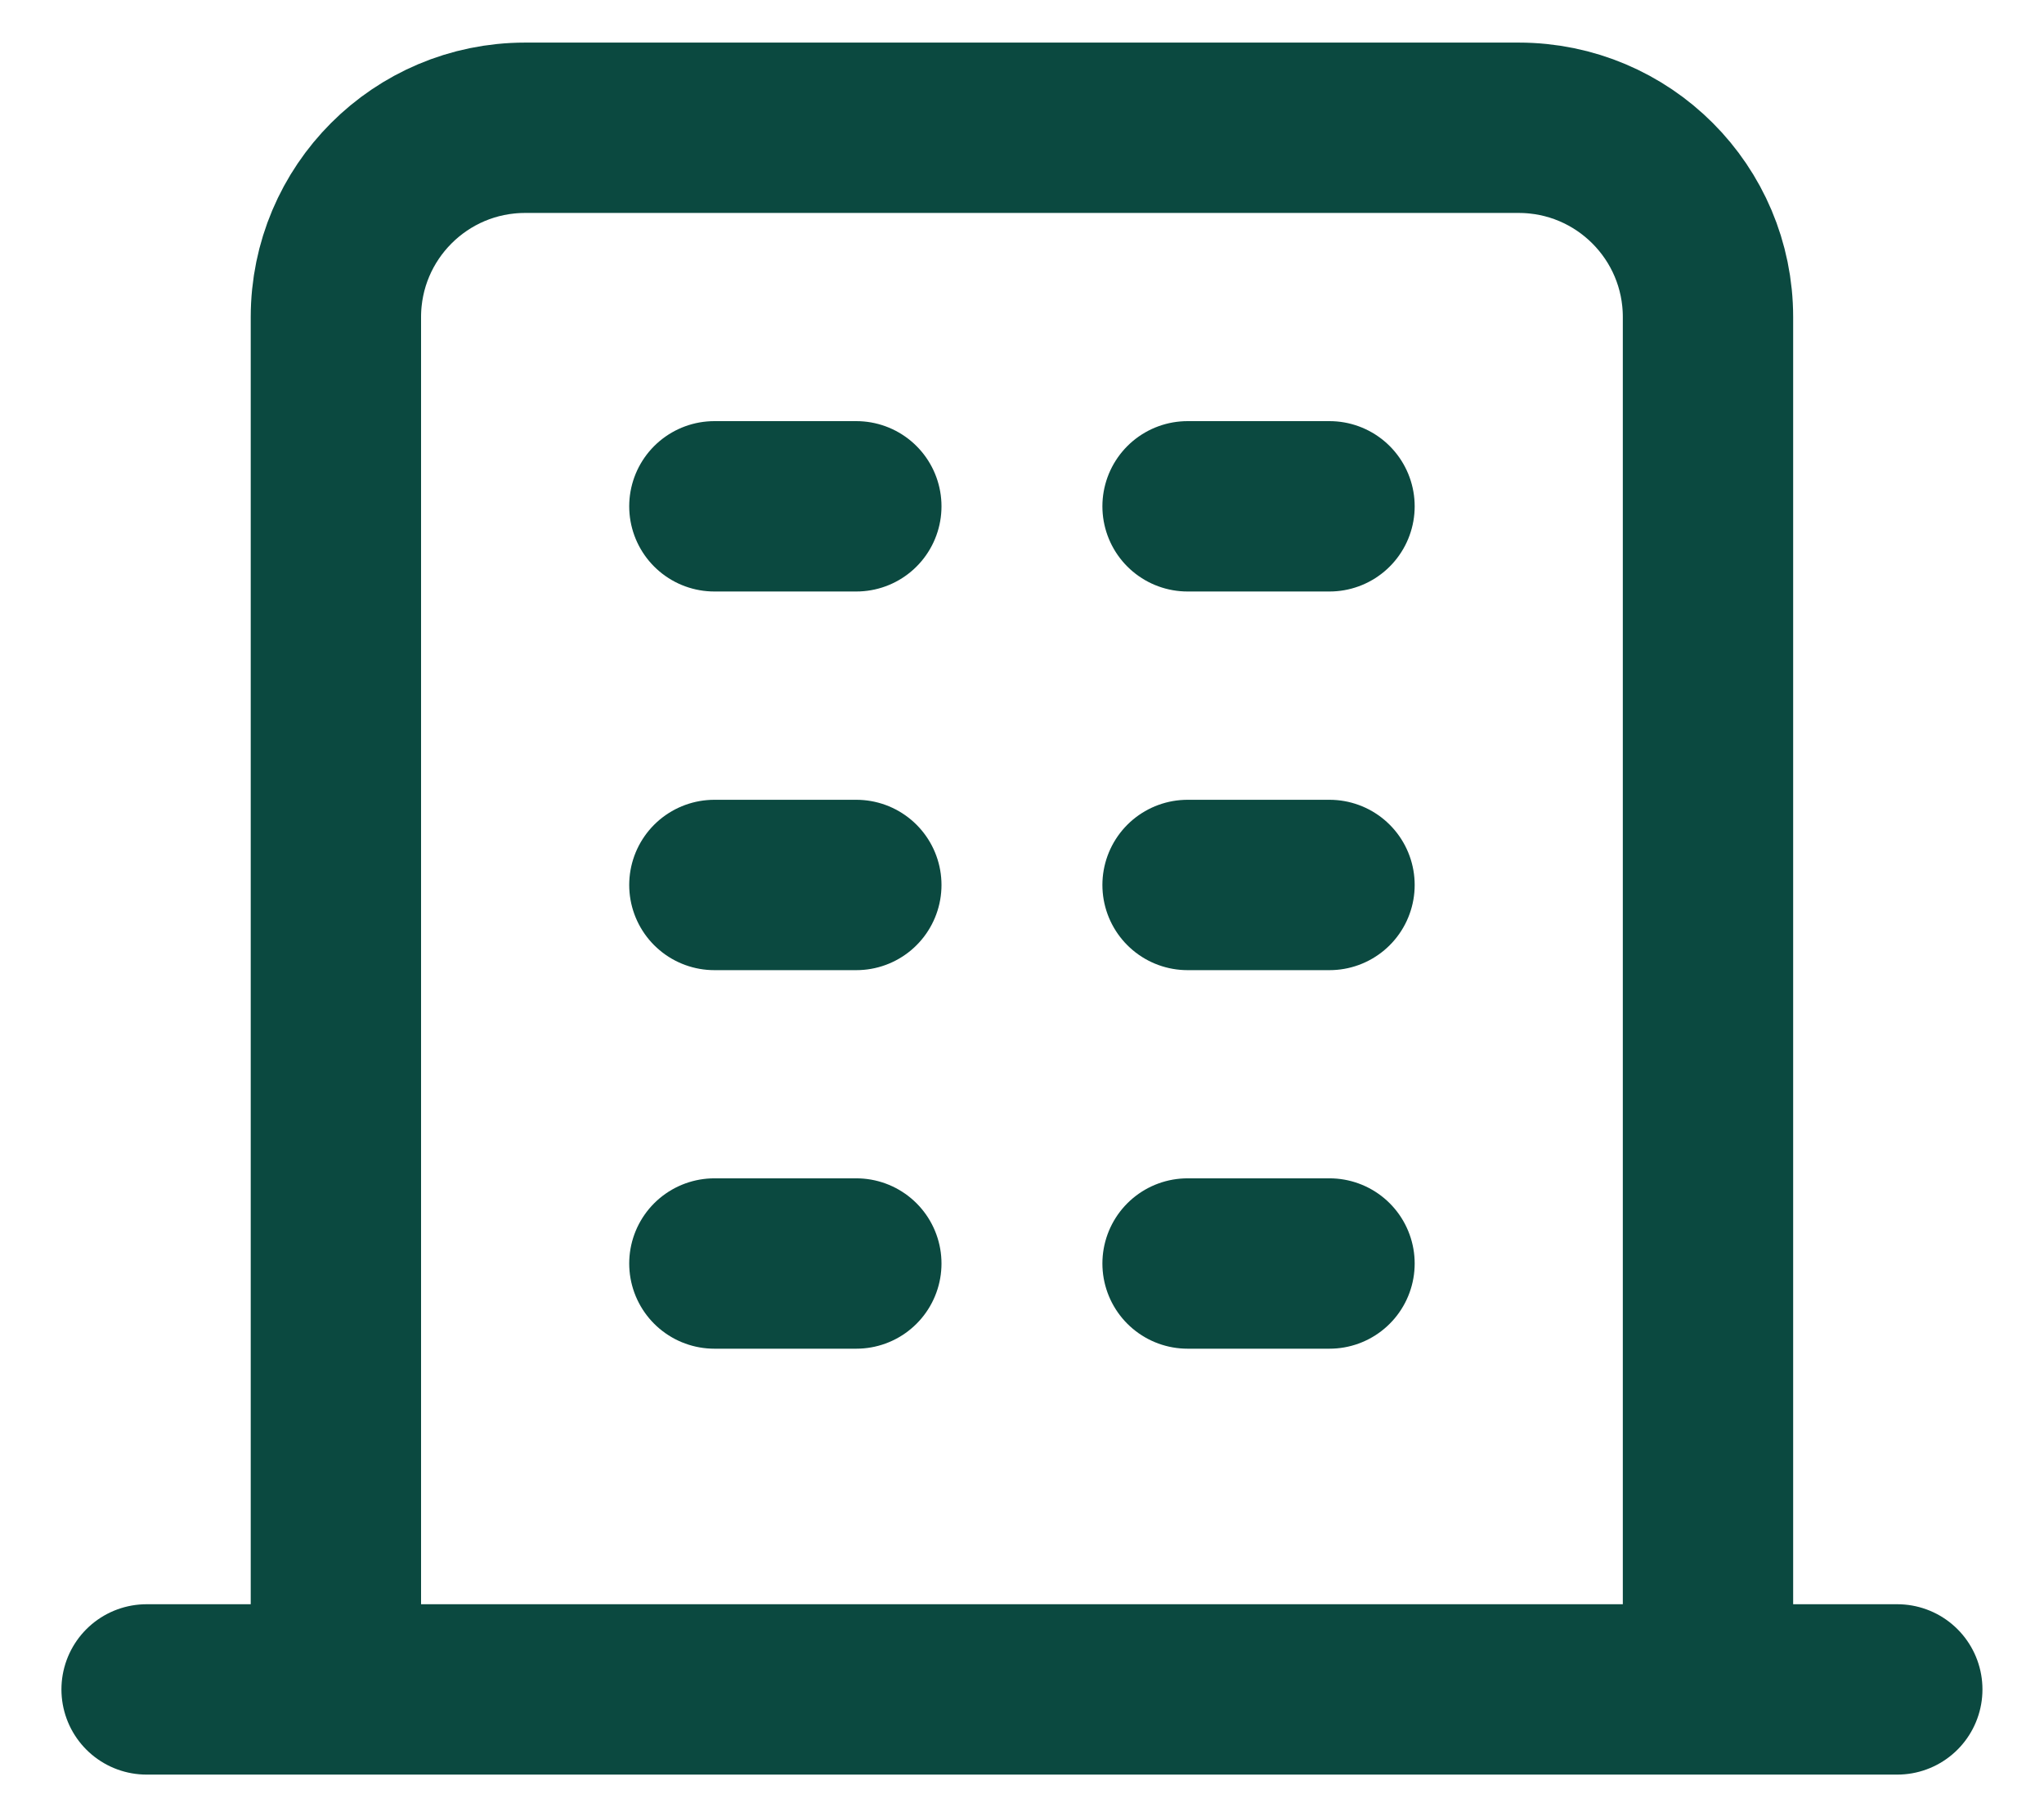<svg width="18" height="16" viewBox="0 0 18 16" fill="none" xmlns="http://www.w3.org/2000/svg">
<path d="M2.958 14.875V2.792C2.958 1.871 3.704 1.125 4.624 1.125H13.374C14.295 1.125 15.041 1.871 15.041 2.792V14.875M2.958 14.875H15.041M2.958 14.875H1.291M15.041 14.875H16.708M6.291 4.458H7.541M10.458 4.458H11.708M6.291 7.792H7.541M10.458 7.792H11.708M6.291 11.125H7.541M10.458 11.125H11.708" stroke="#0B4940" stroke-width="1.5" stroke-linecap="round" stroke-linejoin="round"/>
</svg>
